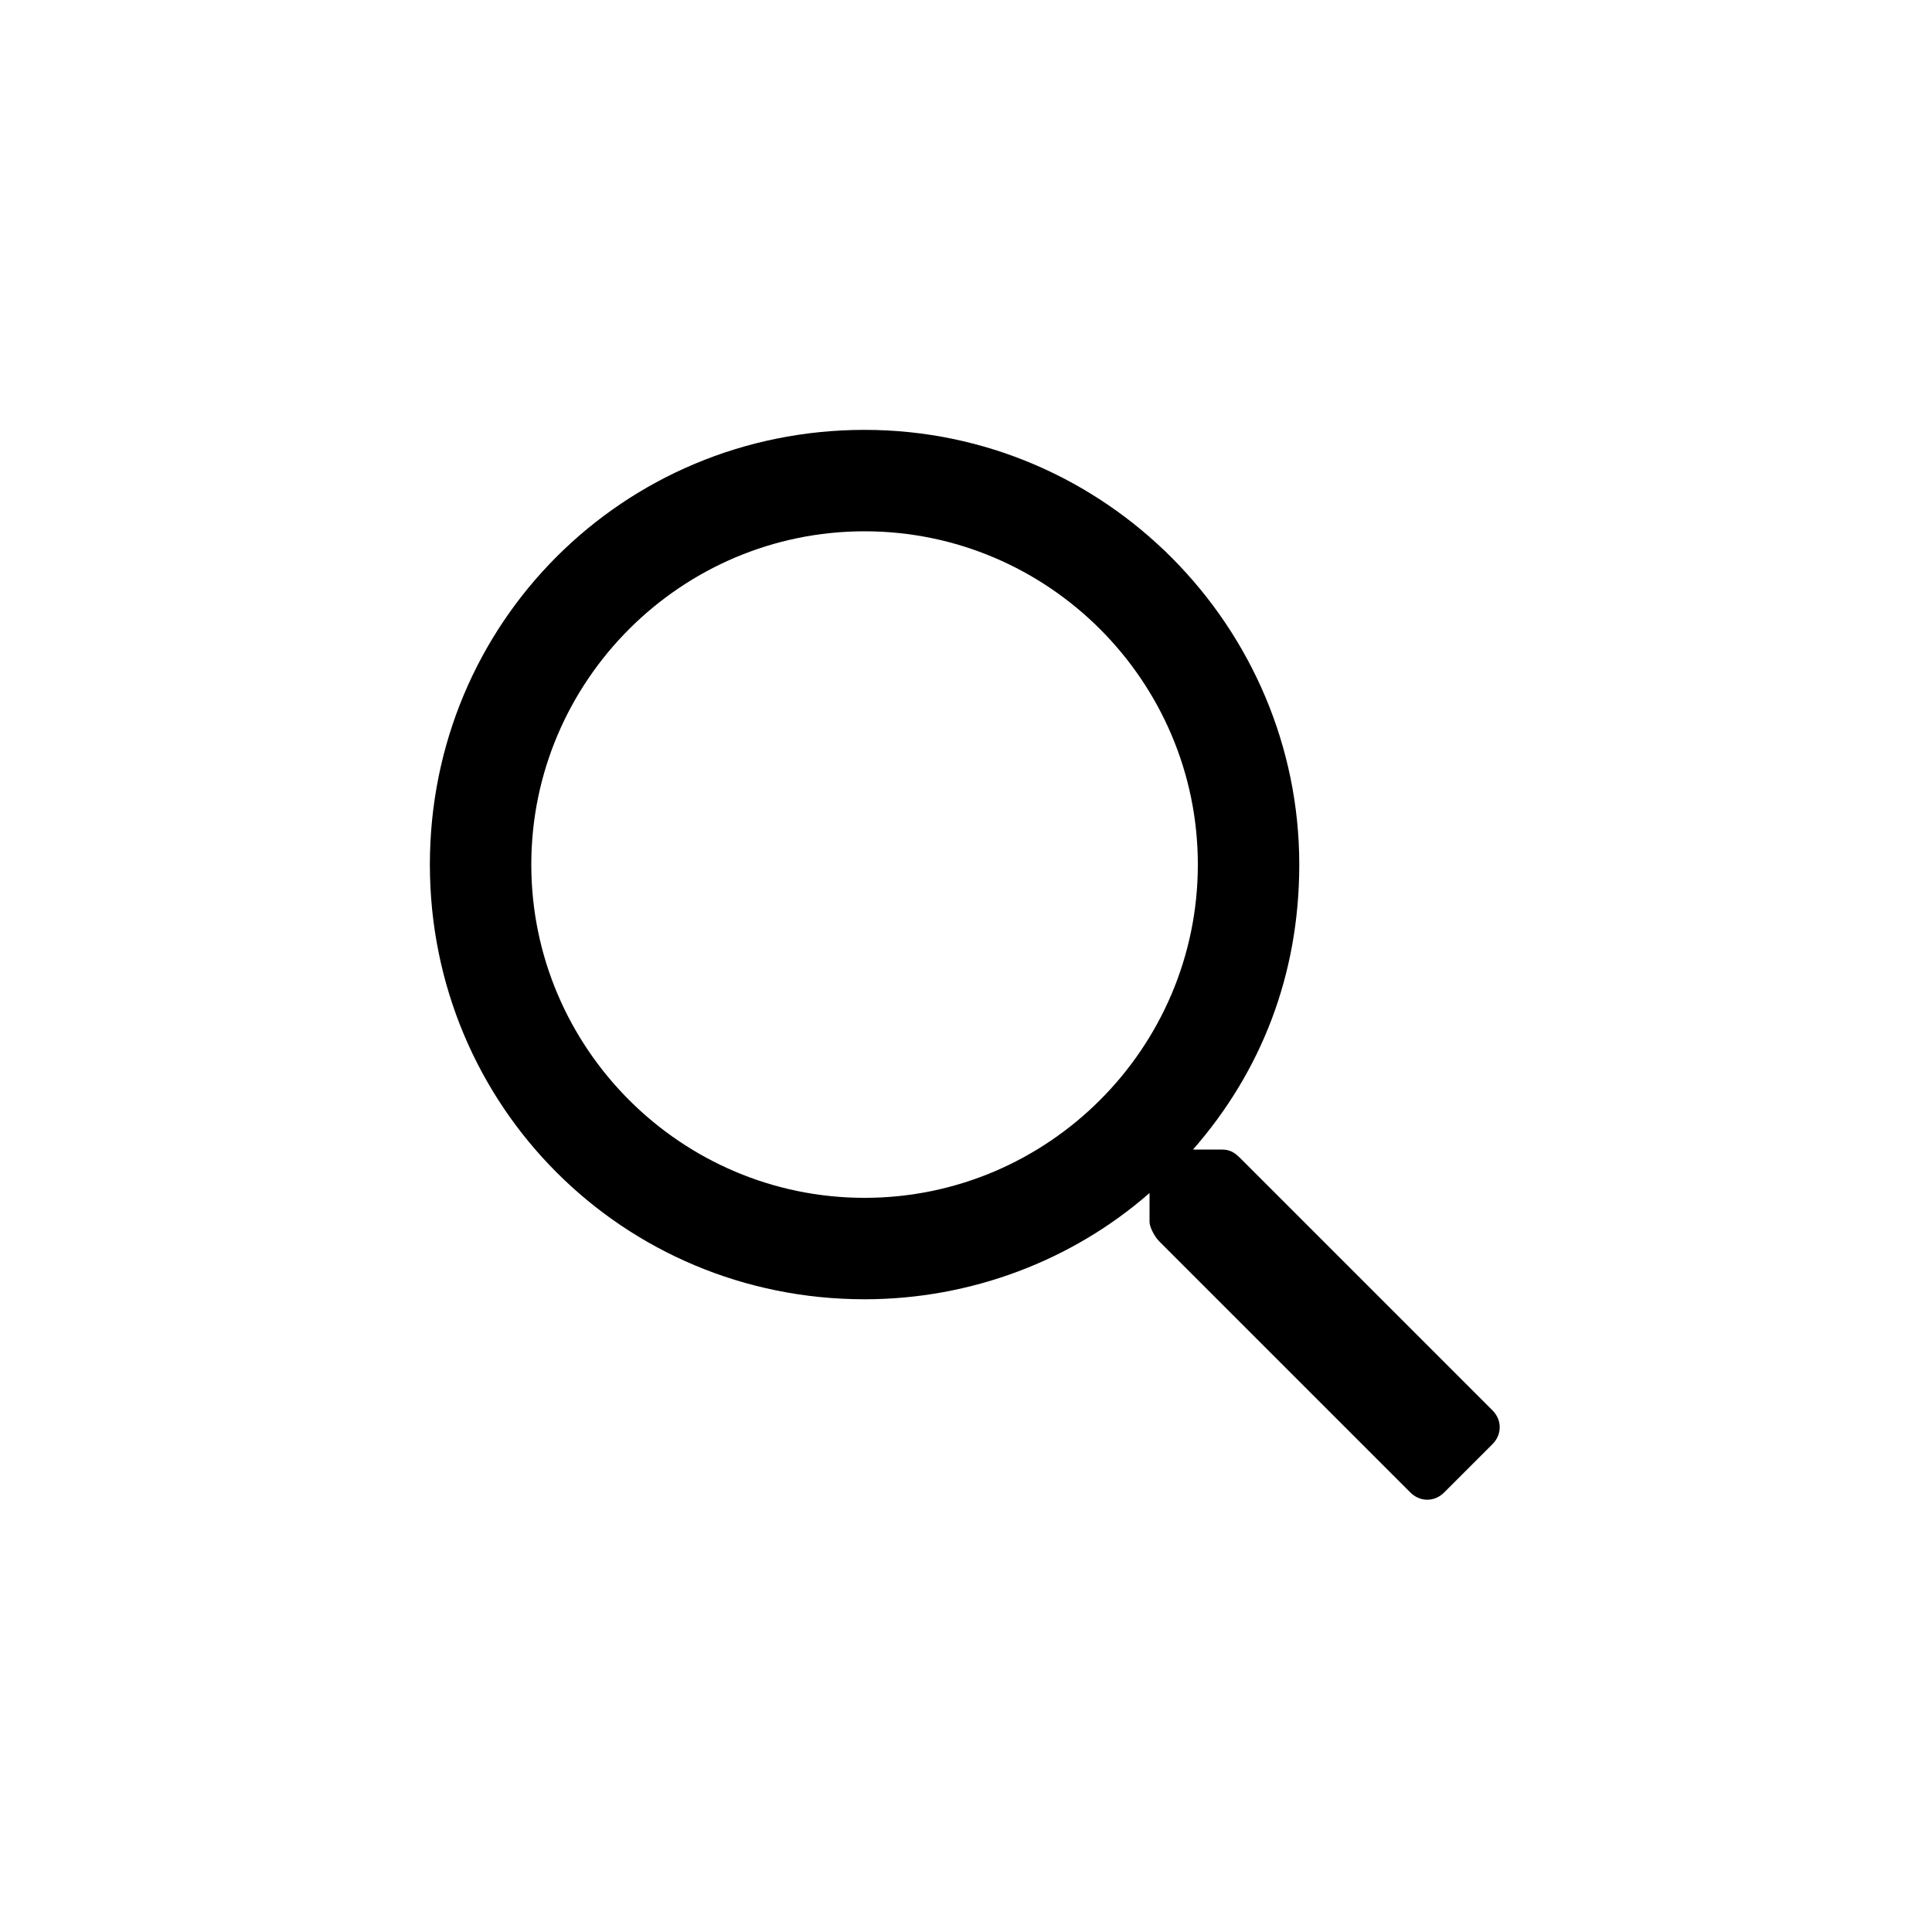<?xml version="1.0" encoding="utf-8"?>
<!-- Generator: Adobe Illustrator 24.1.0, SVG Export Plug-In . SVG Version: 6.00 Build 0)  -->
<svg version="1.1" id="Livello_1" xmlns="http://www.w3.org/2000/svg" xmlns:xlink="http://www.w3.org/1999/xlink" x="0px" y="0px"
	 viewBox="0 0 40 40" style="enable-background:new 0 0 40 40;" xml:space="preserve">
<path d="M30.9,29.2l-5.2-5.2c-0.1-0.1-0.2-0.2-0.4-0.2h-0.6c1.4-1.6,2.2-3.6,2.2-5.9c0-4.9-4-9-9-9s-9,4-9,9s4,9,9,9
	c2.2,0,4.3-0.8,5.9-2.2v0.6c0,0.1,0.1,0.3,0.2,0.4l5.2,5.2c0.2,0.2,0.5,0.2,0.7,0l1-1C31.1,29.7,31.1,29.4,30.9,29.2z M17.9,24.8
	c-3.8,0-6.9-3.1-6.9-6.9s3.1-6.9,6.9-6.9s6.9,3.1,6.9,6.9S21.7,24.8,17.9,24.8z"/>
</svg>

